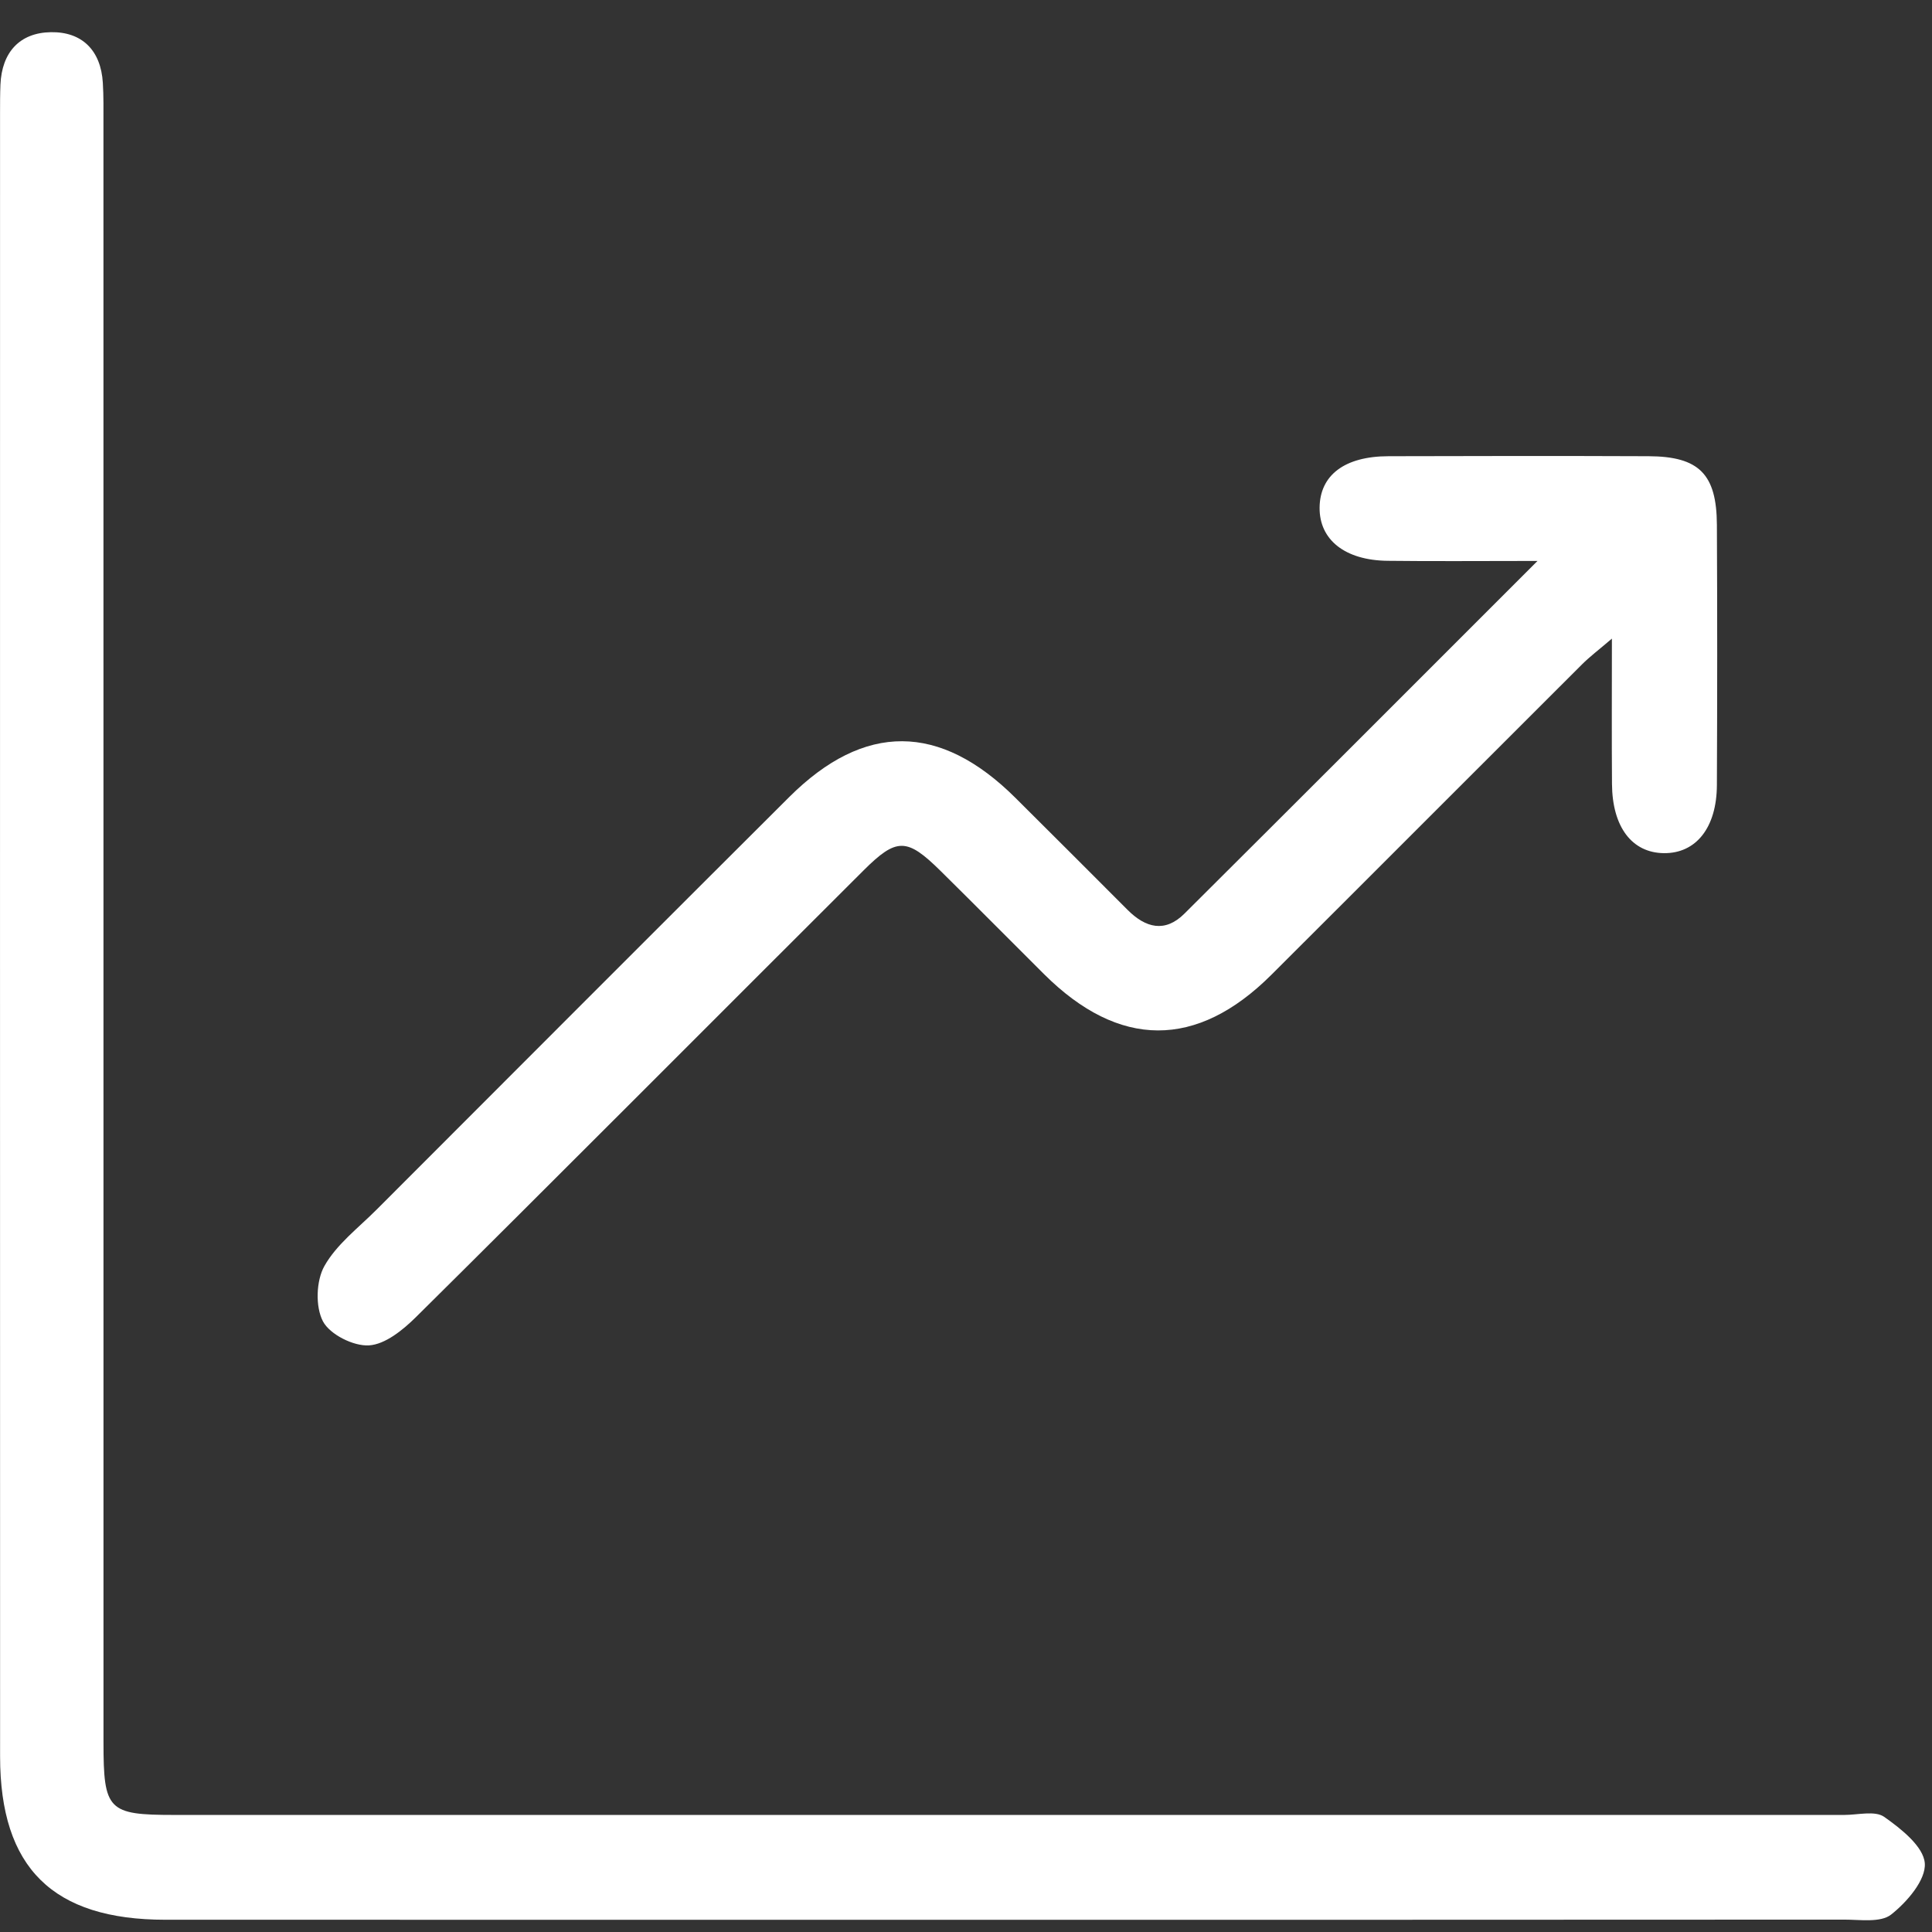 <?xml version="1.0" encoding="UTF-8"?> <svg xmlns="http://www.w3.org/2000/svg" width="44" height="44" viewBox="0 0 44 44" fill="none"><rect x="0" y="0" width="44" height="44" fill="#333333" stroke="none"/><path d="M19.786 43.722C14.446 43.722 9.105 43.723 3.765 43.721C1.203 43.72 0.003 42.54 0.002 40.003C-0.001 30.527 0.001 12.05 0.001 2.574C0.001 2.358 0.001 2.141 0.01 1.926C0.042 1.191 0.448 0.744 1.159 0.733C1.869 0.721 2.298 1.148 2.342 1.887C2.361 2.194 2.356 2.504 2.356 2.812C2.357 12.104 2.357 30.395 2.357 39.686C2.357 41.228 2.461 41.334 3.962 41.334C14.643 41.334 31.323 41.334 42.003 41.334C42.312 41.334 42.702 41.231 42.911 41.378C43.297 41.649 43.808 42.054 43.836 42.435C43.864 42.815 43.43 43.319 43.069 43.603C42.828 43.793 42.359 43.717 41.992 43.718C36.59 43.723 25.188 43.722 19.786 43.722Z" fill="white"></path><path d="M35.016 12.775C33.689 12.775 32.645 12.785 31.602 12.772C30.63 12.761 30.046 12.293 30.053 11.561C30.06 10.821 30.622 10.392 31.621 10.39C33.596 10.384 35.572 10.382 37.547 10.39C38.694 10.395 39.096 10.797 39.101 11.953C39.111 13.929 39.11 15.904 39.101 17.88C39.097 18.849 38.626 19.438 37.894 19.43C37.167 19.422 36.719 18.835 36.712 17.855C36.704 16.807 36.71 15.759 36.71 14.544C36.411 14.8 36.206 14.954 36.026 15.134C33.666 17.488 31.313 19.849 28.952 22.203C27.253 23.896 25.487 23.887 23.778 22.186C22.991 21.403 22.209 20.612 21.418 19.832C20.654 19.078 20.42 19.072 19.664 19.826C16.931 22.55 12.211 27.287 9.469 30C9.175 30.29 8.772 30.618 8.403 30.64C8.051 30.662 7.513 30.392 7.355 30.093C7.18 29.759 7.199 29.169 7.388 28.833C7.666 28.338 8.162 27.964 8.576 27.549C11.04 25.081 15.504 20.613 17.975 18.151C19.684 16.449 21.406 16.46 23.126 18.171C23.98 19.02 24.831 19.871 25.681 20.723C26.089 21.131 26.53 21.25 26.974 20.808C29.594 18.2 32.206 15.585 35.016 12.775Z" fill="white"></path></svg> 